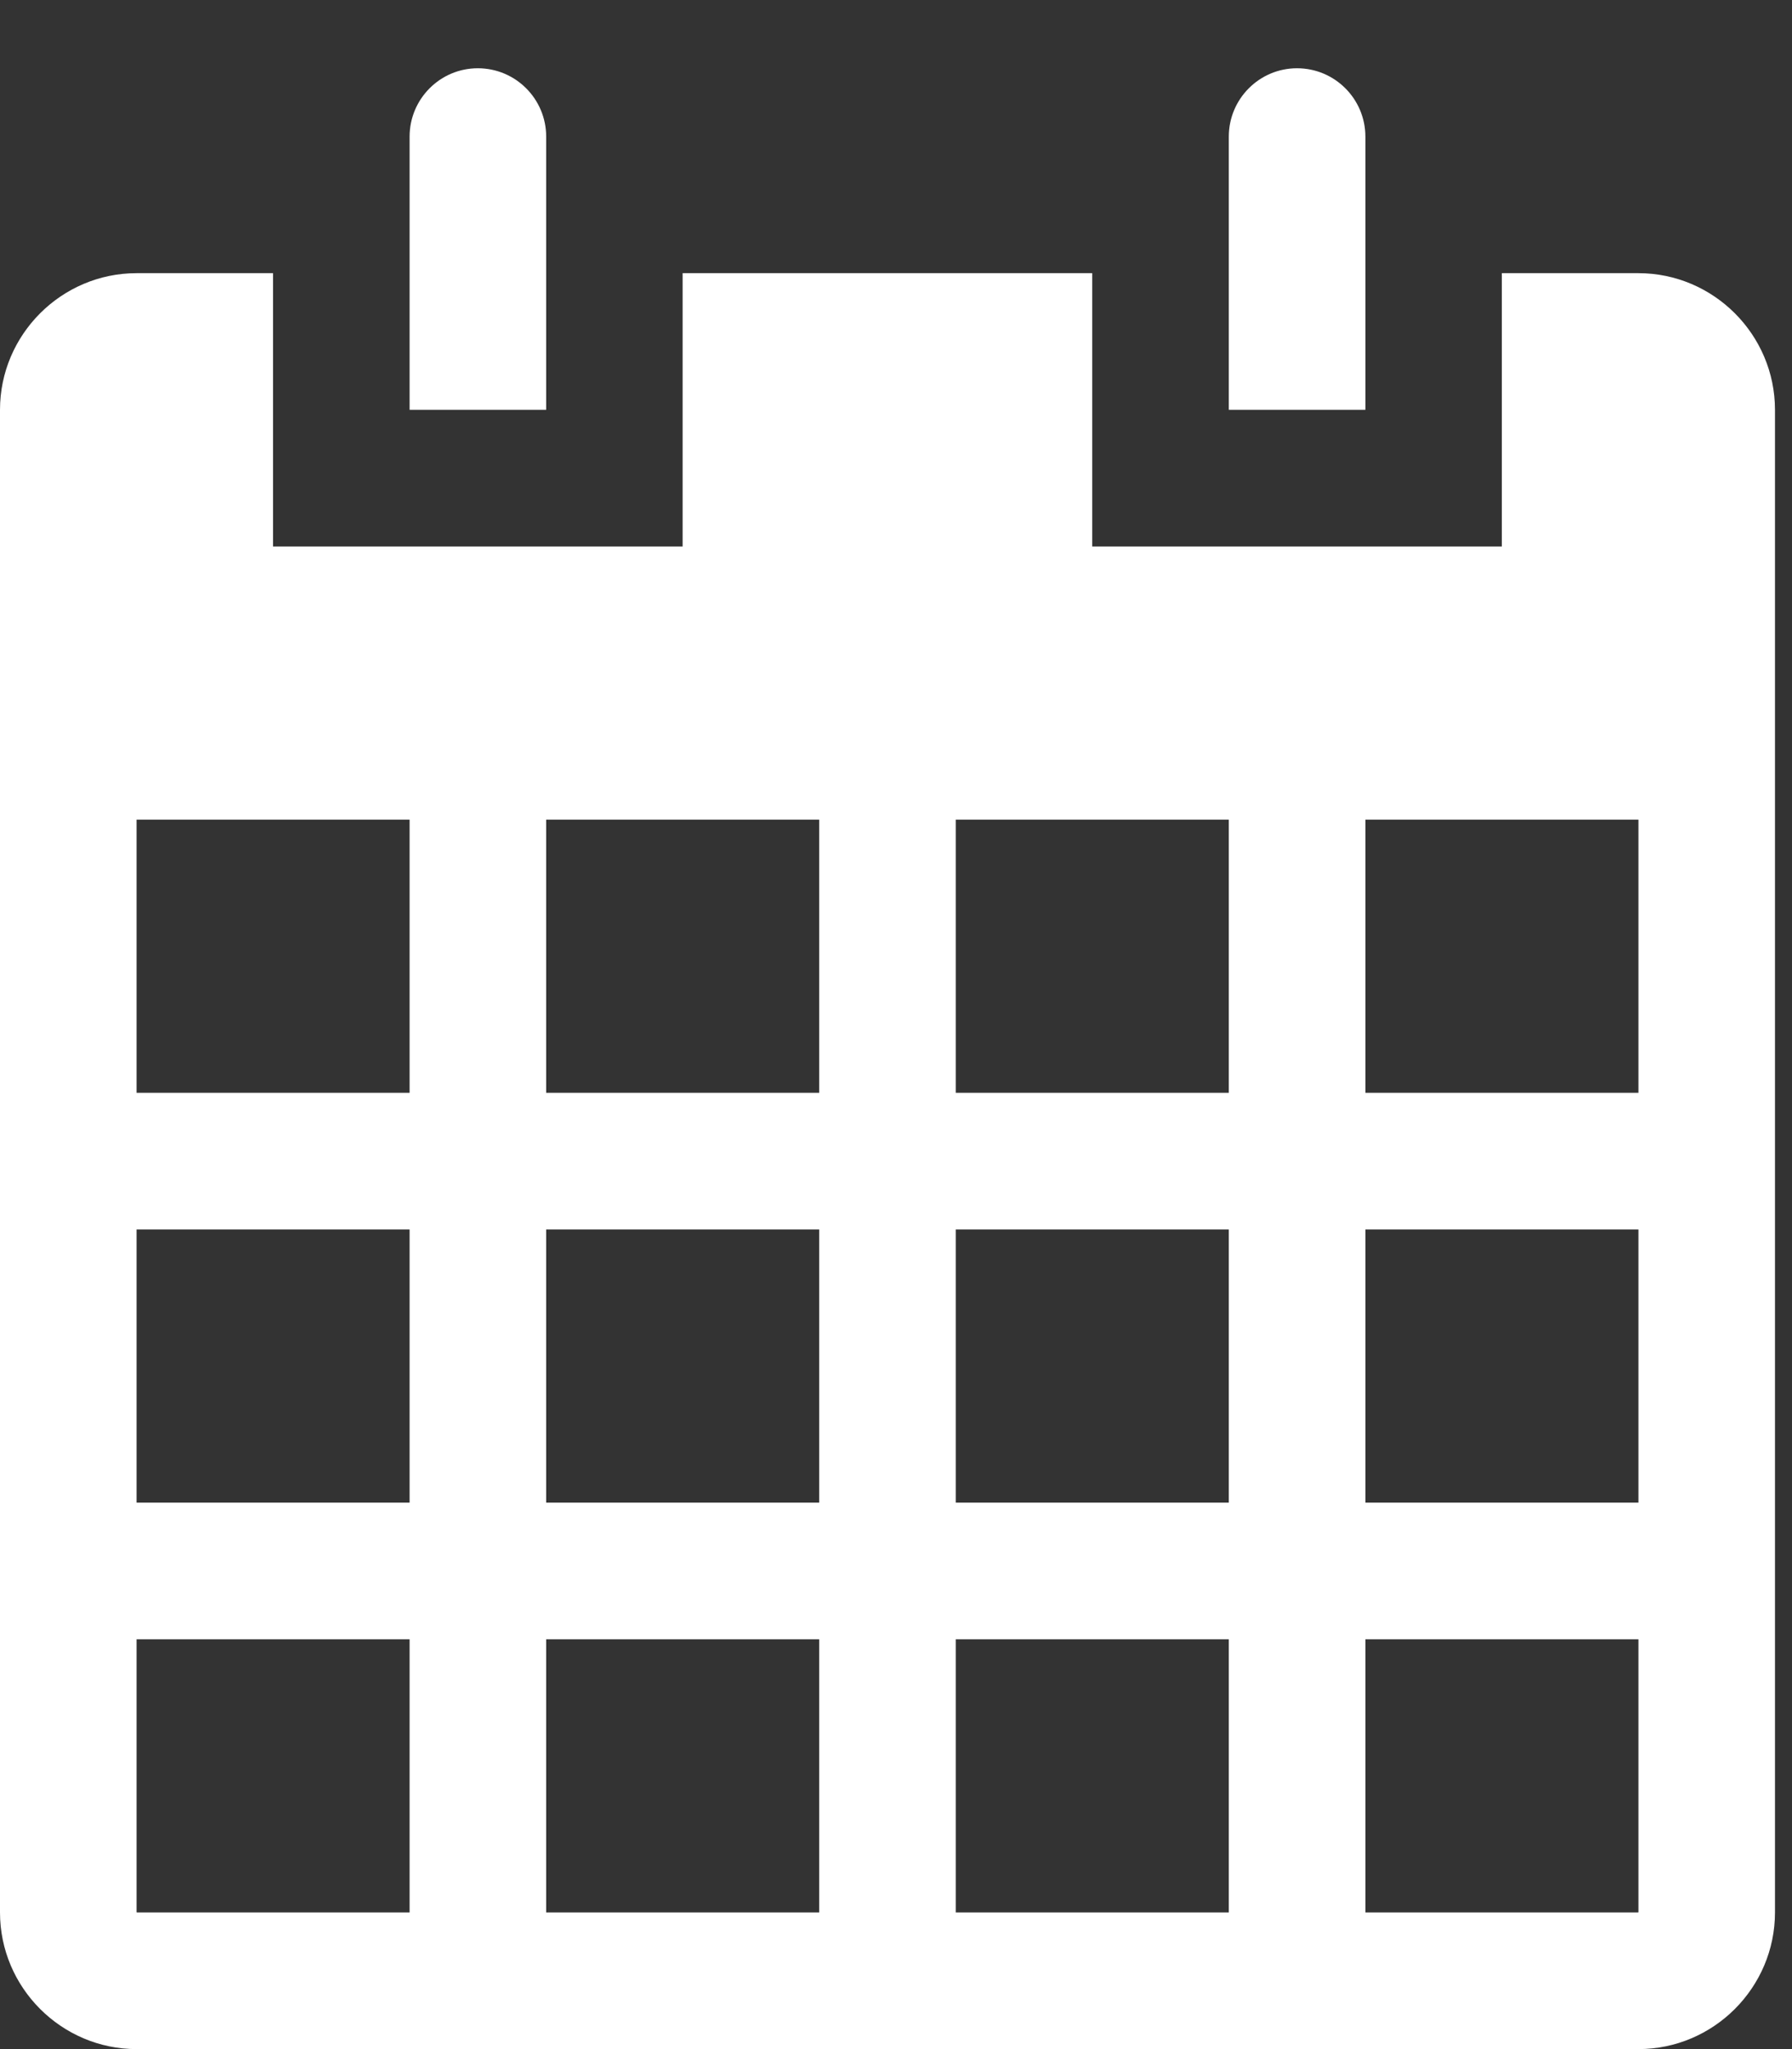 <svg width="14" height="16" viewBox="0 0 14 16" fill="none" xmlns="http://www.w3.org/2000/svg">
<rect x="0" y="0" width="14" height="16" fill="#333333" stroke="none"/>
<g clip-path="url(#clip0_57_283)">
<path d="M12.8 2.133H11.733V4.267H8.533V2.133H5.333V4.267H2.133V2.133H1.067C0.48 2.133 0 2.613 0 3.2V14.933C0 15.52 0.48 16 1.067 16H12.8C13.387 16 13.867 15.52 13.867 14.933V3.2C13.867 2.613 13.387 2.133 12.8 2.133ZM3.2 14.933H1.069C1.068 14.932 1.068 14.932 1.067 14.931V12.8H3.2V14.933ZM3.2 11.733H1.067V9.6H3.2V11.733ZM3.2 8.533H1.067V6.4H3.2V8.533ZM6.4 14.933H4.267V12.8H6.4V14.933ZM6.4 11.733H4.267V9.6H6.4V11.733ZM6.4 8.533H4.267V6.4H6.4V8.533ZM9.6 14.933H7.467V12.8H9.6V14.933ZM9.6 11.733H7.467V9.6H9.6V11.733ZM9.6 8.533H7.467V6.4H9.6V8.533ZM12.8 14.931C12.799 14.932 12.799 14.932 12.798 14.933H10.667V12.8H12.8V14.931ZM12.8 11.733H10.667V9.6H12.8V11.733ZM12.8 8.533H10.667V6.4H12.8V8.533ZM4.267 1.067C4.267 0.772 4.028 0.533 3.733 0.533C3.439 0.533 3.2 0.772 3.2 1.067V3.2H4.267V1.067ZM10.667 1.067C10.667 0.772 10.428 0.533 10.133 0.533C9.839 0.533 9.6 0.772 9.6 1.067V3.2H10.667V1.067Z" fill="white"/>
</g>
<defs>
<clipPath id="clip0_57_283">
<rect width="13.867" height="16" fill="white"/>
</clipPath>
</defs>
</svg>
